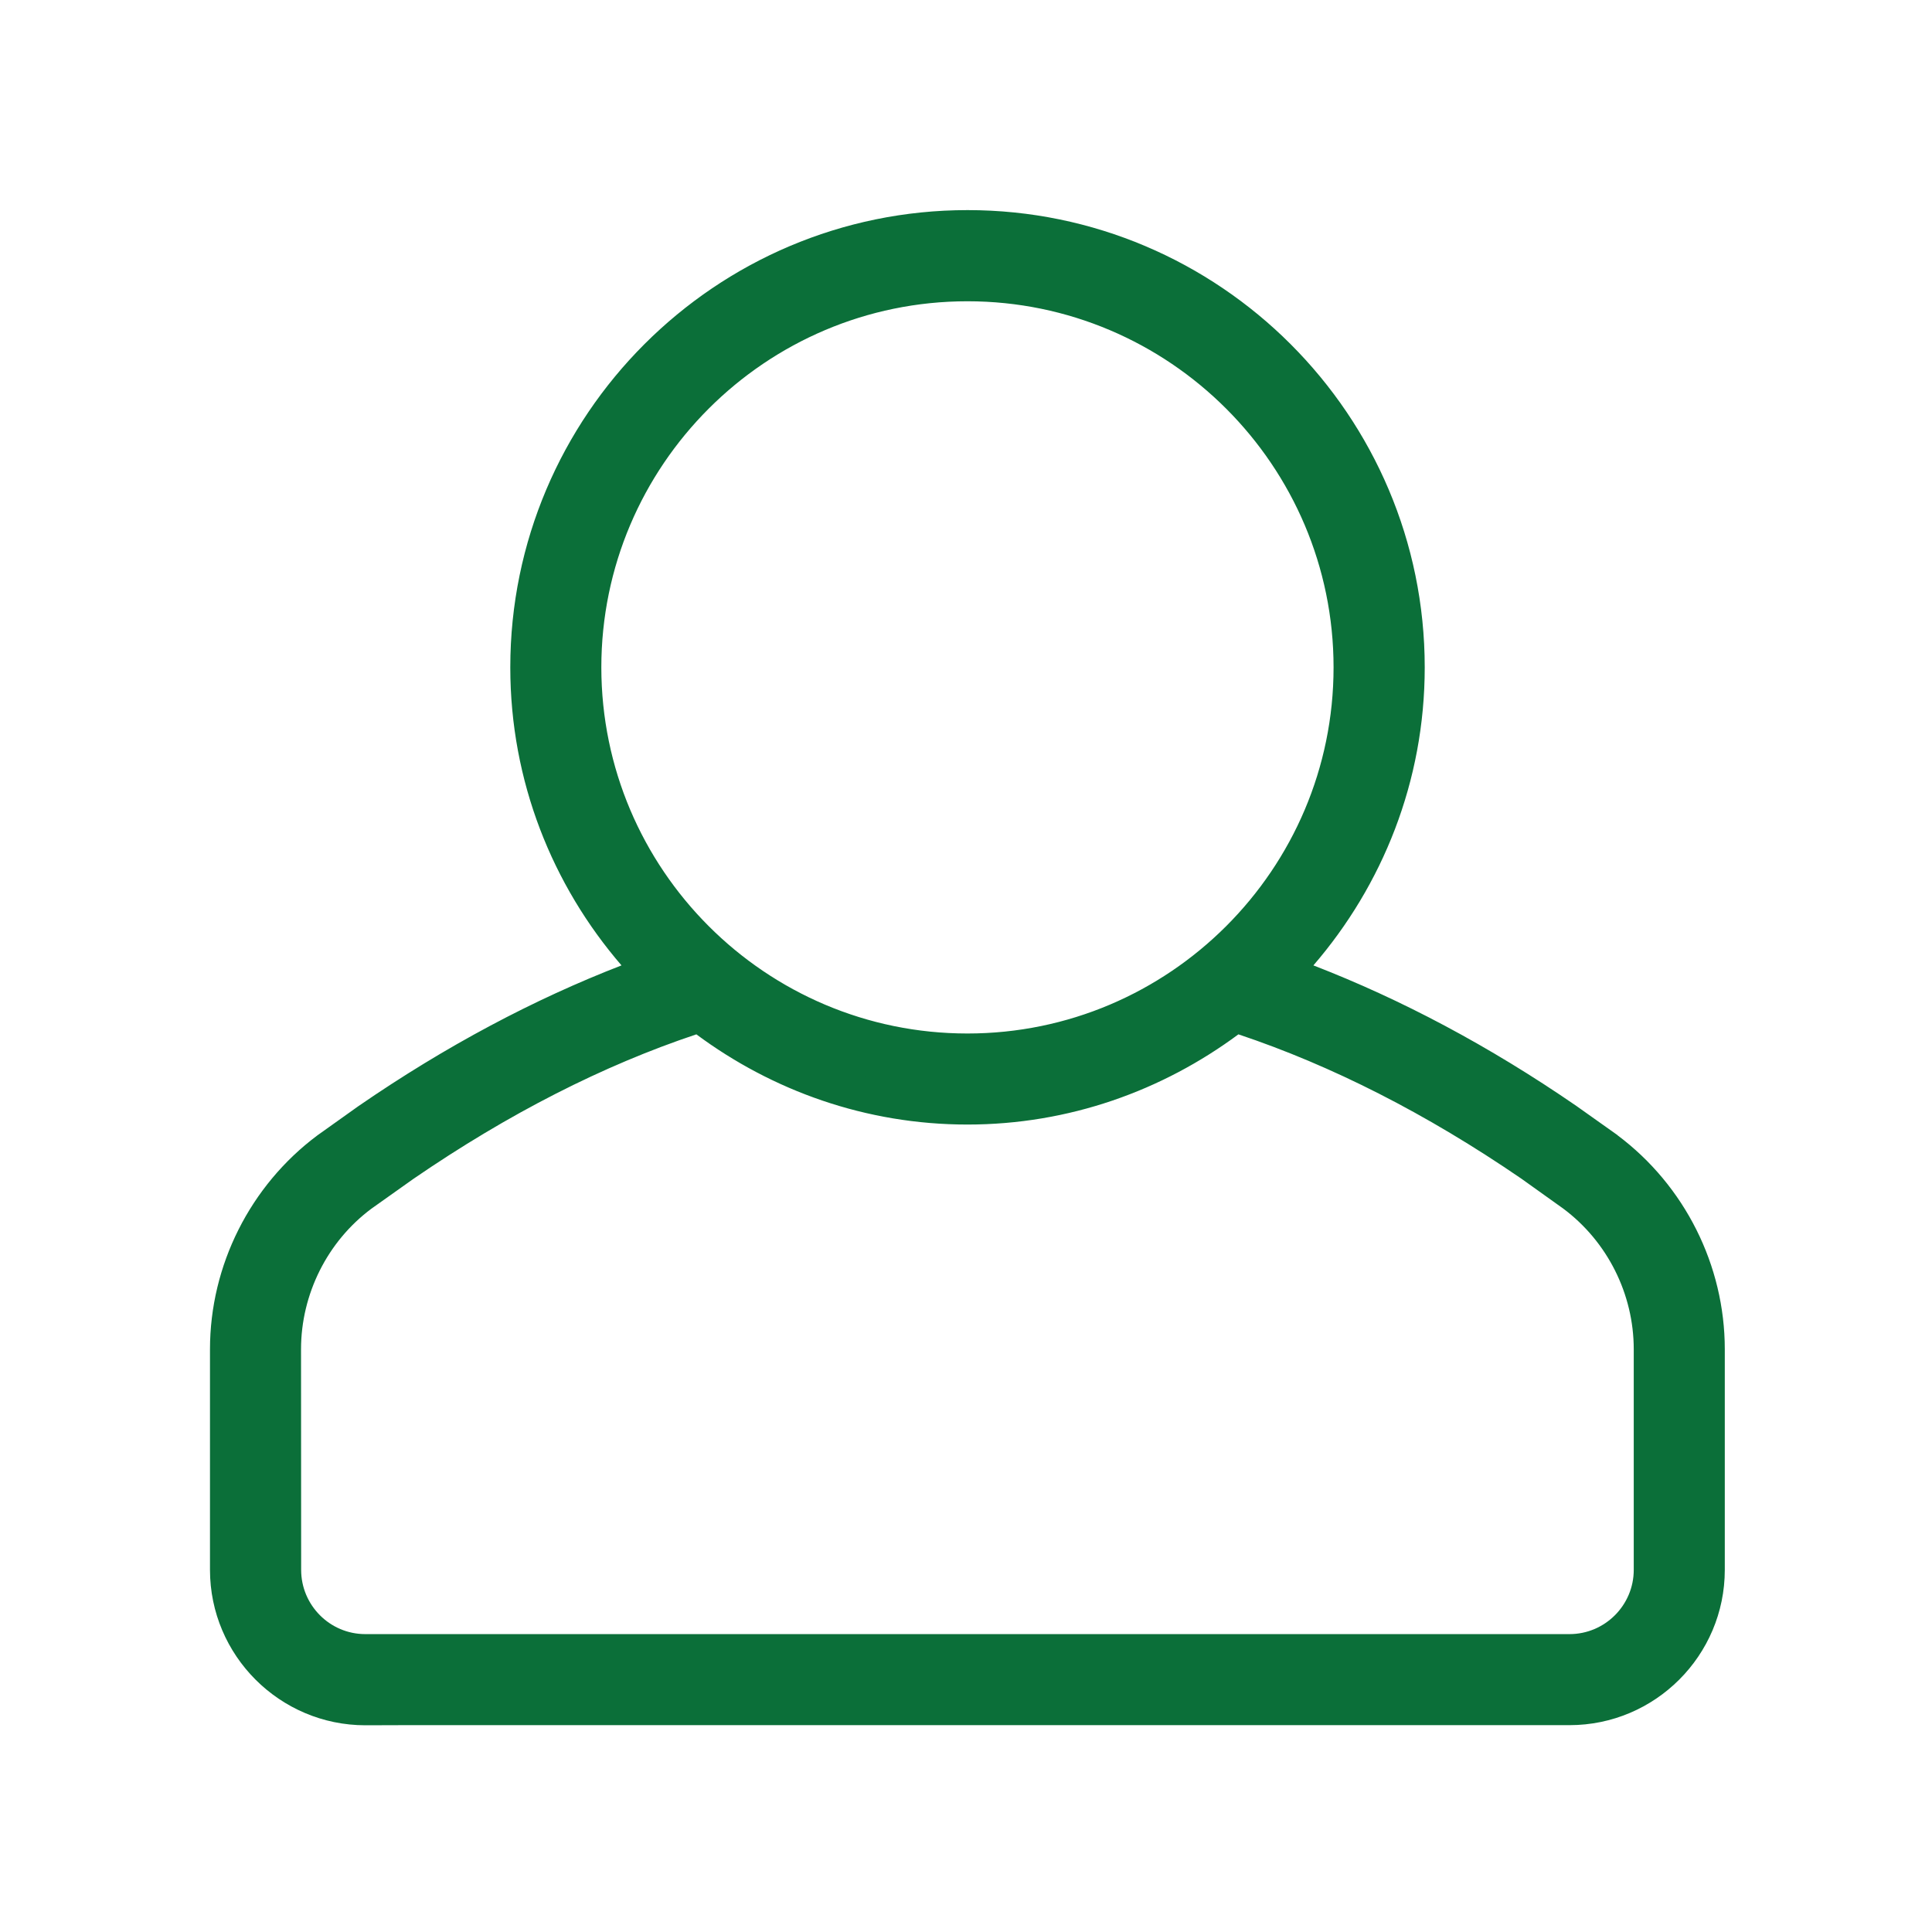 <svg width="16" height="16" viewBox="0 0 16 16" fill="none" xmlns="http://www.w3.org/2000/svg">
<path d="M3.026 14.137H12.998C13.624 14.137 14.135 13.627 14.135 13.001V11.174C14.135 10.527 13.825 9.909 13.306 9.522C12.411 8.861 11.509 8.376 10.619 8.057C11.254 7.402 11.649 6.511 11.649 5.527C11.649 3.522 10.017 1.891 8.012 1.891C6.007 1.891 4.376 3.522 4.376 5.527C4.376 6.51 4.77 7.402 5.406 8.057C4.516 8.376 3.614 8.862 2.717 9.524C2.199 9.91 1.89 10.527 1.89 11.174V13.002C1.89 13.628 2.4 14.138 3.026 14.138L3.026 14.137ZM4.83 5.527C4.83 3.773 6.257 2.345 8.012 2.345C9.766 2.345 11.194 3.773 11.194 5.527C11.194 7.282 9.766 8.709 8.012 8.709C6.257 8.709 4.83 7.282 4.83 5.527ZM2.344 11.174C2.344 10.669 2.585 10.188 2.988 9.888C3.927 9.195 4.869 8.698 5.791 8.4C6.406 8.877 7.175 9.163 8.012 9.163C8.848 9.163 9.617 8.877 10.232 8.4C11.155 8.699 12.097 9.195 13.035 9.888C13.439 10.189 13.68 10.669 13.68 11.174V13.001C13.68 13.377 13.374 13.683 12.998 13.683H3.026C2.65 13.683 2.344 13.377 2.344 13.001L2.344 11.174Z" fill="#0B6F39"/>
<path d="M11.499 5.527C11.499 3.605 9.935 2.041 8.013 2.041C6.09 2.041 4.526 3.605 4.526 5.527C4.526 6.469 4.903 7.325 5.514 7.953L5.676 8.12L5.457 8.198C4.582 8.512 3.693 8.99 2.807 9.645C2.327 10.002 2.04 10.574 2.04 11.174V13.001C2.04 13.539 2.474 13.979 3.01 13.987H12.998C13.541 13.987 13.984 13.544 13.984 13.001V11.174C13.984 10.574 13.697 10.001 13.217 9.643C12.332 8.989 11.443 8.511 10.568 8.198L10.349 8.12L10.511 7.953C11.121 7.325 11.499 6.47 11.499 5.527ZM13.53 11.174C13.53 10.717 13.312 10.282 12.946 10.009L12.599 9.761C11.811 9.221 11.025 8.823 10.256 8.566C9.627 9.032 8.853 9.313 8.012 9.313C7.17 9.313 6.395 9.032 5.767 8.566C4.997 8.823 4.212 9.222 3.425 9.762L3.077 10.009C2.712 10.28 2.493 10.717 2.493 11.174L2.494 13.001C2.494 13.294 2.732 13.533 3.025 13.533H12.998C13.291 13.533 13.53 13.294 13.53 13.001V11.174ZM11.044 5.527C11.044 3.856 9.683 2.495 8.012 2.495C6.34 2.495 4.98 3.856 4.98 5.527C4.981 7.199 6.34 8.559 8.012 8.559C9.683 8.559 11.044 7.199 11.044 5.527ZM13.83 13.001C13.83 13.46 13.457 13.833 12.998 13.833H3.025C2.567 13.833 2.193 13.46 2.193 13.001V11.174C2.193 10.622 2.457 10.096 2.898 9.768C3.848 9.066 4.805 8.561 5.745 8.258L5.82 8.233L5.883 8.282C6.473 8.739 7.21 9.014 8.012 9.014C8.813 9.014 9.551 8.739 10.141 8.282L10.203 8.233L10.278 8.258C11.219 8.562 12.175 9.067 13.124 9.768H13.125C13.567 10.097 13.83 10.622 13.83 11.174V13.001ZM11.344 5.527C11.344 7.365 9.849 8.858 8.012 8.858C6.174 8.858 4.68 7.365 4.68 5.527C4.68 3.69 6.174 2.195 8.012 2.195C9.849 2.195 11.344 3.69 11.344 5.527ZM11.799 5.527C11.799 6.471 11.449 7.332 10.877 7.995C11.601 8.275 12.33 8.66 13.055 9.159L13.396 9.401V9.402C13.952 9.818 14.284 10.479 14.284 11.174V13.001C14.284 13.71 13.707 14.287 12.998 14.287H3.344L3.026 14.288C2.317 14.288 1.739 13.71 1.739 13.001V11.174C1.739 10.479 2.072 9.818 2.628 9.403L2.969 9.16C3.694 8.661 4.424 8.275 5.147 7.995C4.575 7.332 4.226 6.47 4.226 5.527C4.226 3.439 5.925 1.74 8.013 1.74C10.101 1.74 11.799 3.44 11.799 5.527Z" fill="#0B6F39"/>
</svg>
